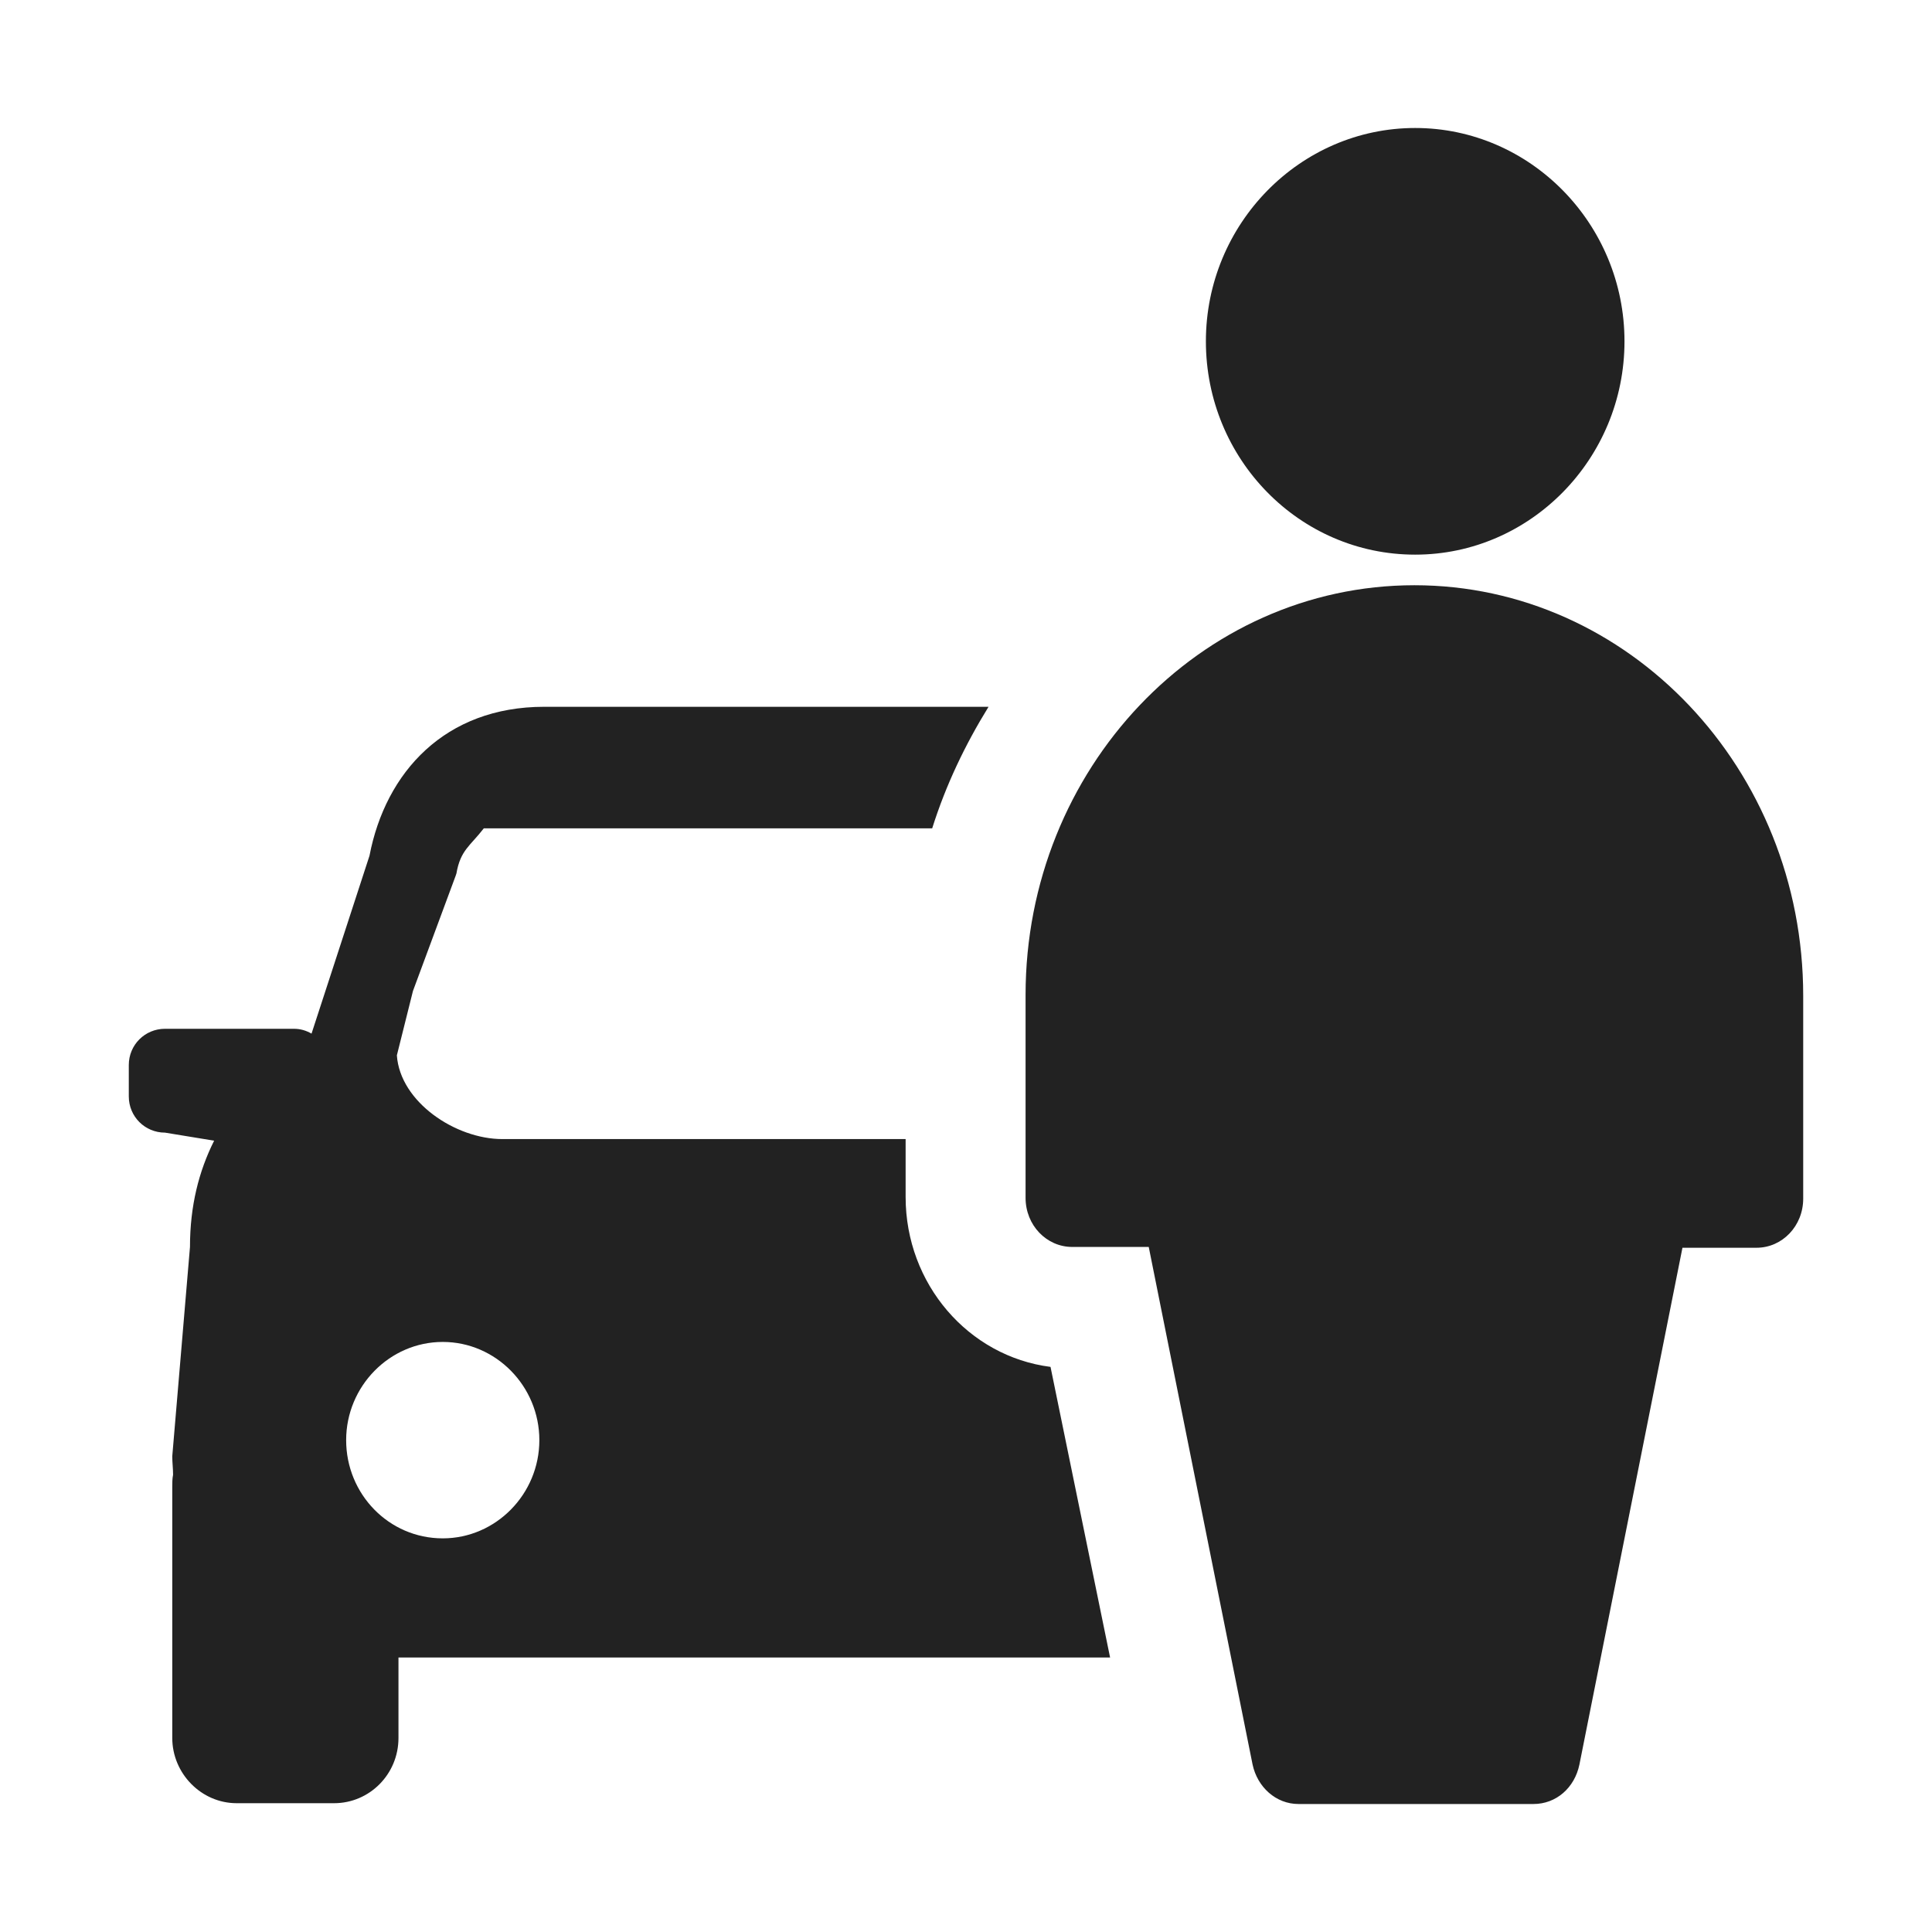 <?xml version="1.0" standalone="no"?><!DOCTYPE svg PUBLIC "-//W3C//DTD SVG 1.1//EN" "http://www.w3.org/Graphics/SVG/1.1/DTD/svg11.dtd"><svg t="1698733007501" class="icon" viewBox="0 0 1024 1024" version="1.1" xmlns="http://www.w3.org/2000/svg" p-id="69373" width="200" height="200" xmlns:xlink="http://www.w3.org/1999/xlink"><path d="M556.8 724.48c-43.52-5.547-76.8-43.947-76.8-90.027V603.733H266.24c-24.747 0-54.187-19.627-55.893-44.373l8.533-34.133 22.613-61.013 0.427-1.28c2.133-12.373 7.253-14.507 14.507-23.893h237.653c7.253-23.04 17.493-44.373 29.867-64.427H288.427c-52.48 0-84.053 34.56-92.587 78.933l-30.72 94.293c-2.987-1.707-5.973-2.56-9.387-2.56h-68.267c-10.667 0-19.2 8.533-19.2 19.2v16.64c0 10.667 8.533 19.2 19.2 19.2l26.027 4.267c-8.107 16.213-12.8 34.56-12.8 56.32l-9.387 110.933c0 3.413 0.427 6.4 0.427 9.813-0.427 2.133-0.427 4.267-0.427 6.4v133.12c0 18.773 15.36 34.56 34.133 34.56h51.627c18.773 0 34.133-15.36 34.133-34.56v-42.667h377.173l-31.573-154.027zM234.667 815.36c-28.587 0-51.2-23.467-51.2-52.053 0-28.587 23.04-52.053 51.2-52.053s51.2 23.467 51.2 52.053c0 28.587-23.04 52.053-51.2 52.053z m514.987-505.173c-113.493 0-206.08 97.28-206.08 217.173v107.52c0 14.507 11.093 26.027 24.747 26.027h40.533l55.04 274.347c2.56 11.947 12.373 20.907 24.32 20.907h124.587c11.947 0 21.76-8.533 24.32-20.907l54.613-273.92h39.253c13.653 0 24.747-11.52 24.747-26.027v-107.52c0-120.32-92.587-217.6-206.08-217.6zM750.08 293.973c61.013 0 110.933-50.773 110.933-113.067s-49.92-113.067-110.933-113.067-110.933 50.773-110.933 113.067 49.493 113.067 110.933 113.067z" fill="#222222" p-id="69374"></path></svg>